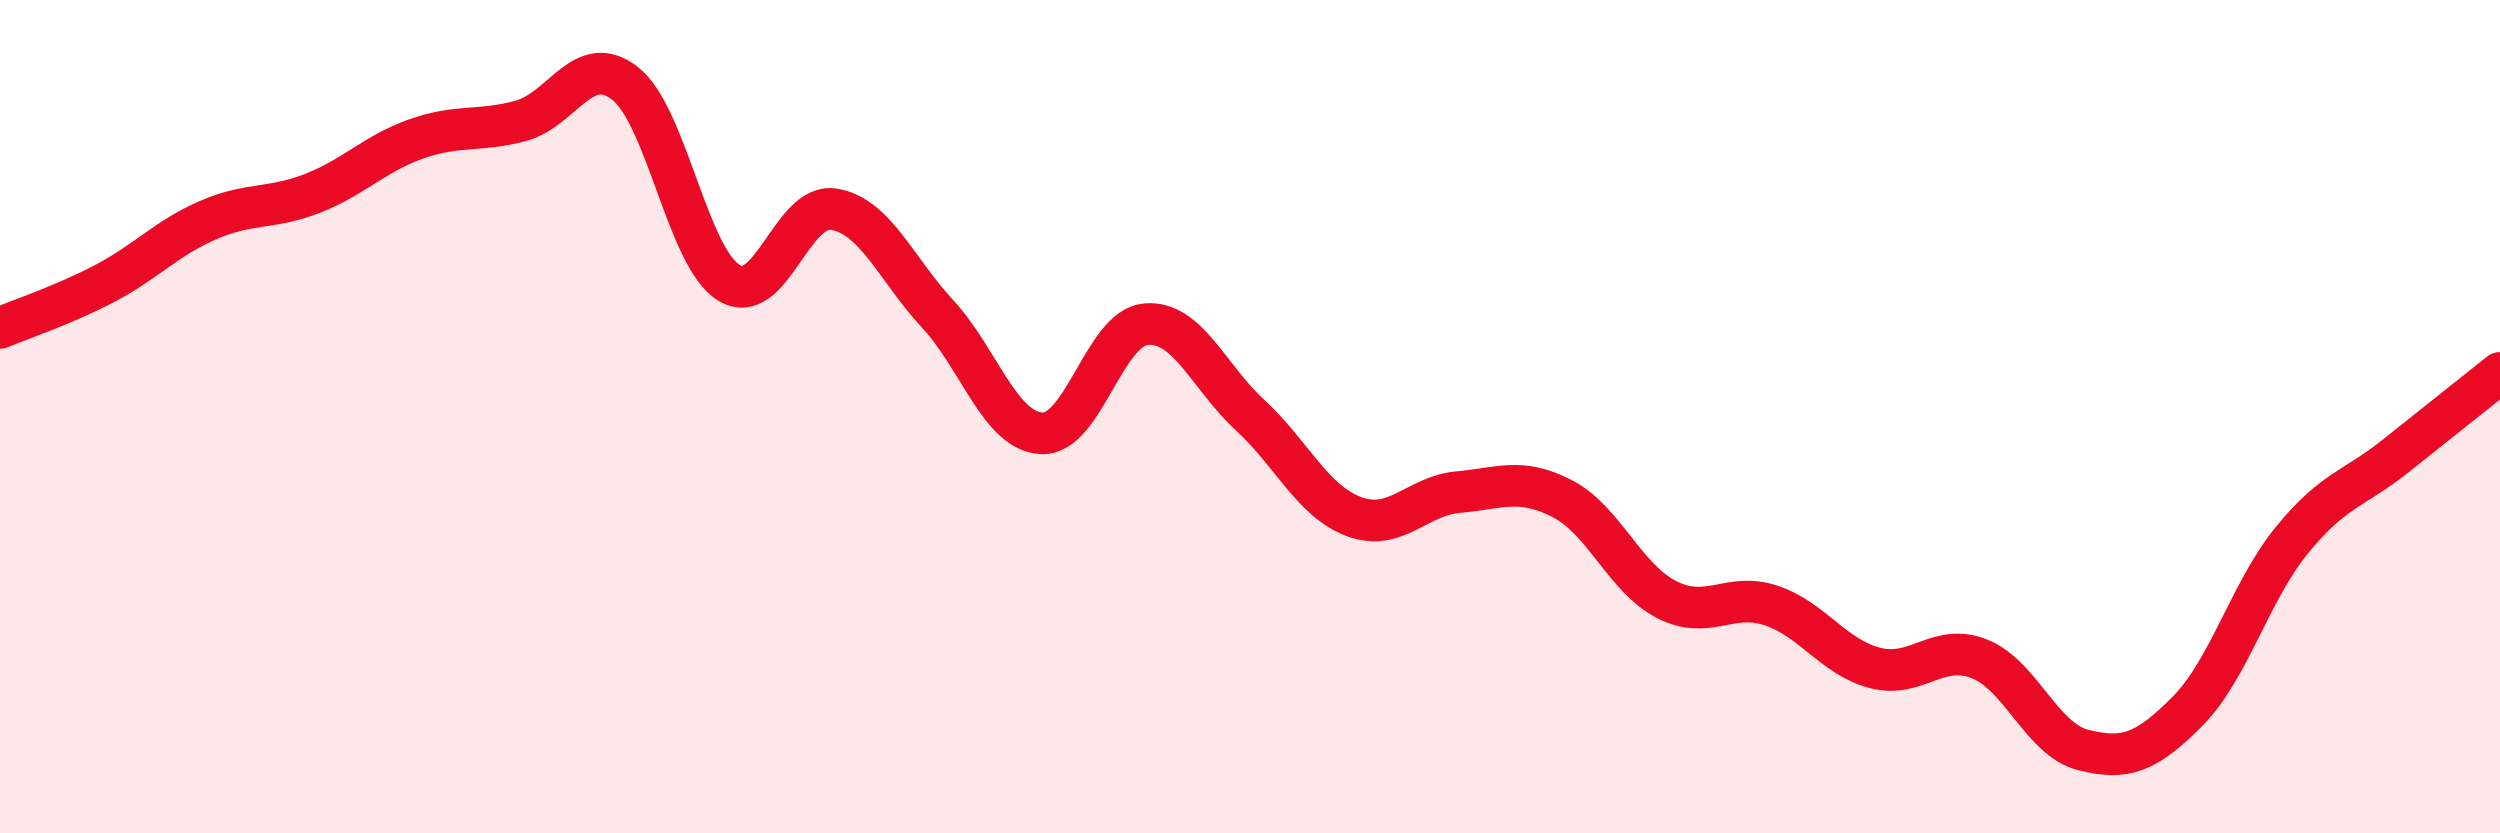 
    <svg width="60" height="20" viewBox="0 0 60 20" xmlns="http://www.w3.org/2000/svg">
      <path
        d="M 0,7.87 C 0.5,7.66 1.5,7.33 2.5,6.81 C 3.5,6.29 4,5.71 5,5.28 C 6,4.85 6.5,5.03 7.5,4.64 C 8.5,4.25 9,3.68 10,3.33 C 11,2.98 11.5,3.17 12.5,2.9 C 13.5,2.63 14,1.22 15,2 C 16,2.78 16.5,6.19 17.5,6.79 C 18.5,7.39 19,4.87 20,5.02 C 21,5.17 21.5,6.45 22.5,7.53 C 23.5,8.61 24,10.35 25,10.4 C 26,10.45 26.5,7.87 27.5,7.78 C 28.5,7.69 29,9.04 30,9.96 C 31,10.88 31.5,12.03 32.5,12.4 C 33.5,12.77 34,11.9 35,11.81 C 36,11.72 36.5,11.45 37.5,11.97 C 38.5,12.49 39,13.88 40,14.39 C 41,14.9 41.5,14.2 42.5,14.53 C 43.5,14.86 44,15.77 45,16.03 C 46,16.29 46.5,15.42 47.5,15.81 C 48.5,16.2 49,17.75 50,18 C 51,18.25 51.5,18.08 52.5,17.07 C 53.5,16.06 54,14.2 55,12.97 C 56,11.74 56.5,11.74 57.5,10.94 C 58.5,10.14 59.5,9.35 60,8.95L60 20L0 20Z"
        fill="#EB0A25"
        opacity="0.1"
        stroke-linecap="round"
        stroke-linejoin="round"
      />
      <path
        d="M 0,7.87 C 0.5,7.66 1.5,7.33 2.5,6.81 C 3.5,6.29 4,5.71 5,5.28 C 6,4.85 6.5,5.03 7.5,4.64 C 8.5,4.25 9,3.68 10,3.33 C 11,2.98 11.5,3.17 12.5,2.9 C 13.5,2.63 14,1.22 15,2 C 16,2.78 16.5,6.19 17.5,6.79 C 18.5,7.39 19,4.87 20,5.02 C 21,5.17 21.5,6.45 22.5,7.53 C 23.5,8.61 24,10.35 25,10.4 C 26,10.45 26.5,7.87 27.5,7.78 C 28.5,7.69 29,9.04 30,9.96 C 31,10.88 31.5,12.03 32.5,12.4 C 33.5,12.77 34,11.9 35,11.81 C 36,11.72 36.5,11.45 37.5,11.97 C 38.5,12.49 39,13.88 40,14.39 C 41,14.9 41.5,14.2 42.5,14.53 C 43.5,14.86 44,15.77 45,16.03 C 46,16.29 46.5,15.42 47.5,15.81 C 48.5,16.2 49,17.75 50,18 C 51,18.25 51.5,18.08 52.5,17.07 C 53.5,16.06 54,14.2 55,12.97 C 56,11.74 56.5,11.74 57.5,10.94 C 58.5,10.14 59.5,9.35 60,8.95"
        stroke="#EB0A25"
        stroke-width="1"
        fill="none"
        stroke-linecap="round"
        stroke-linejoin="round"
      />
    </svg>
  